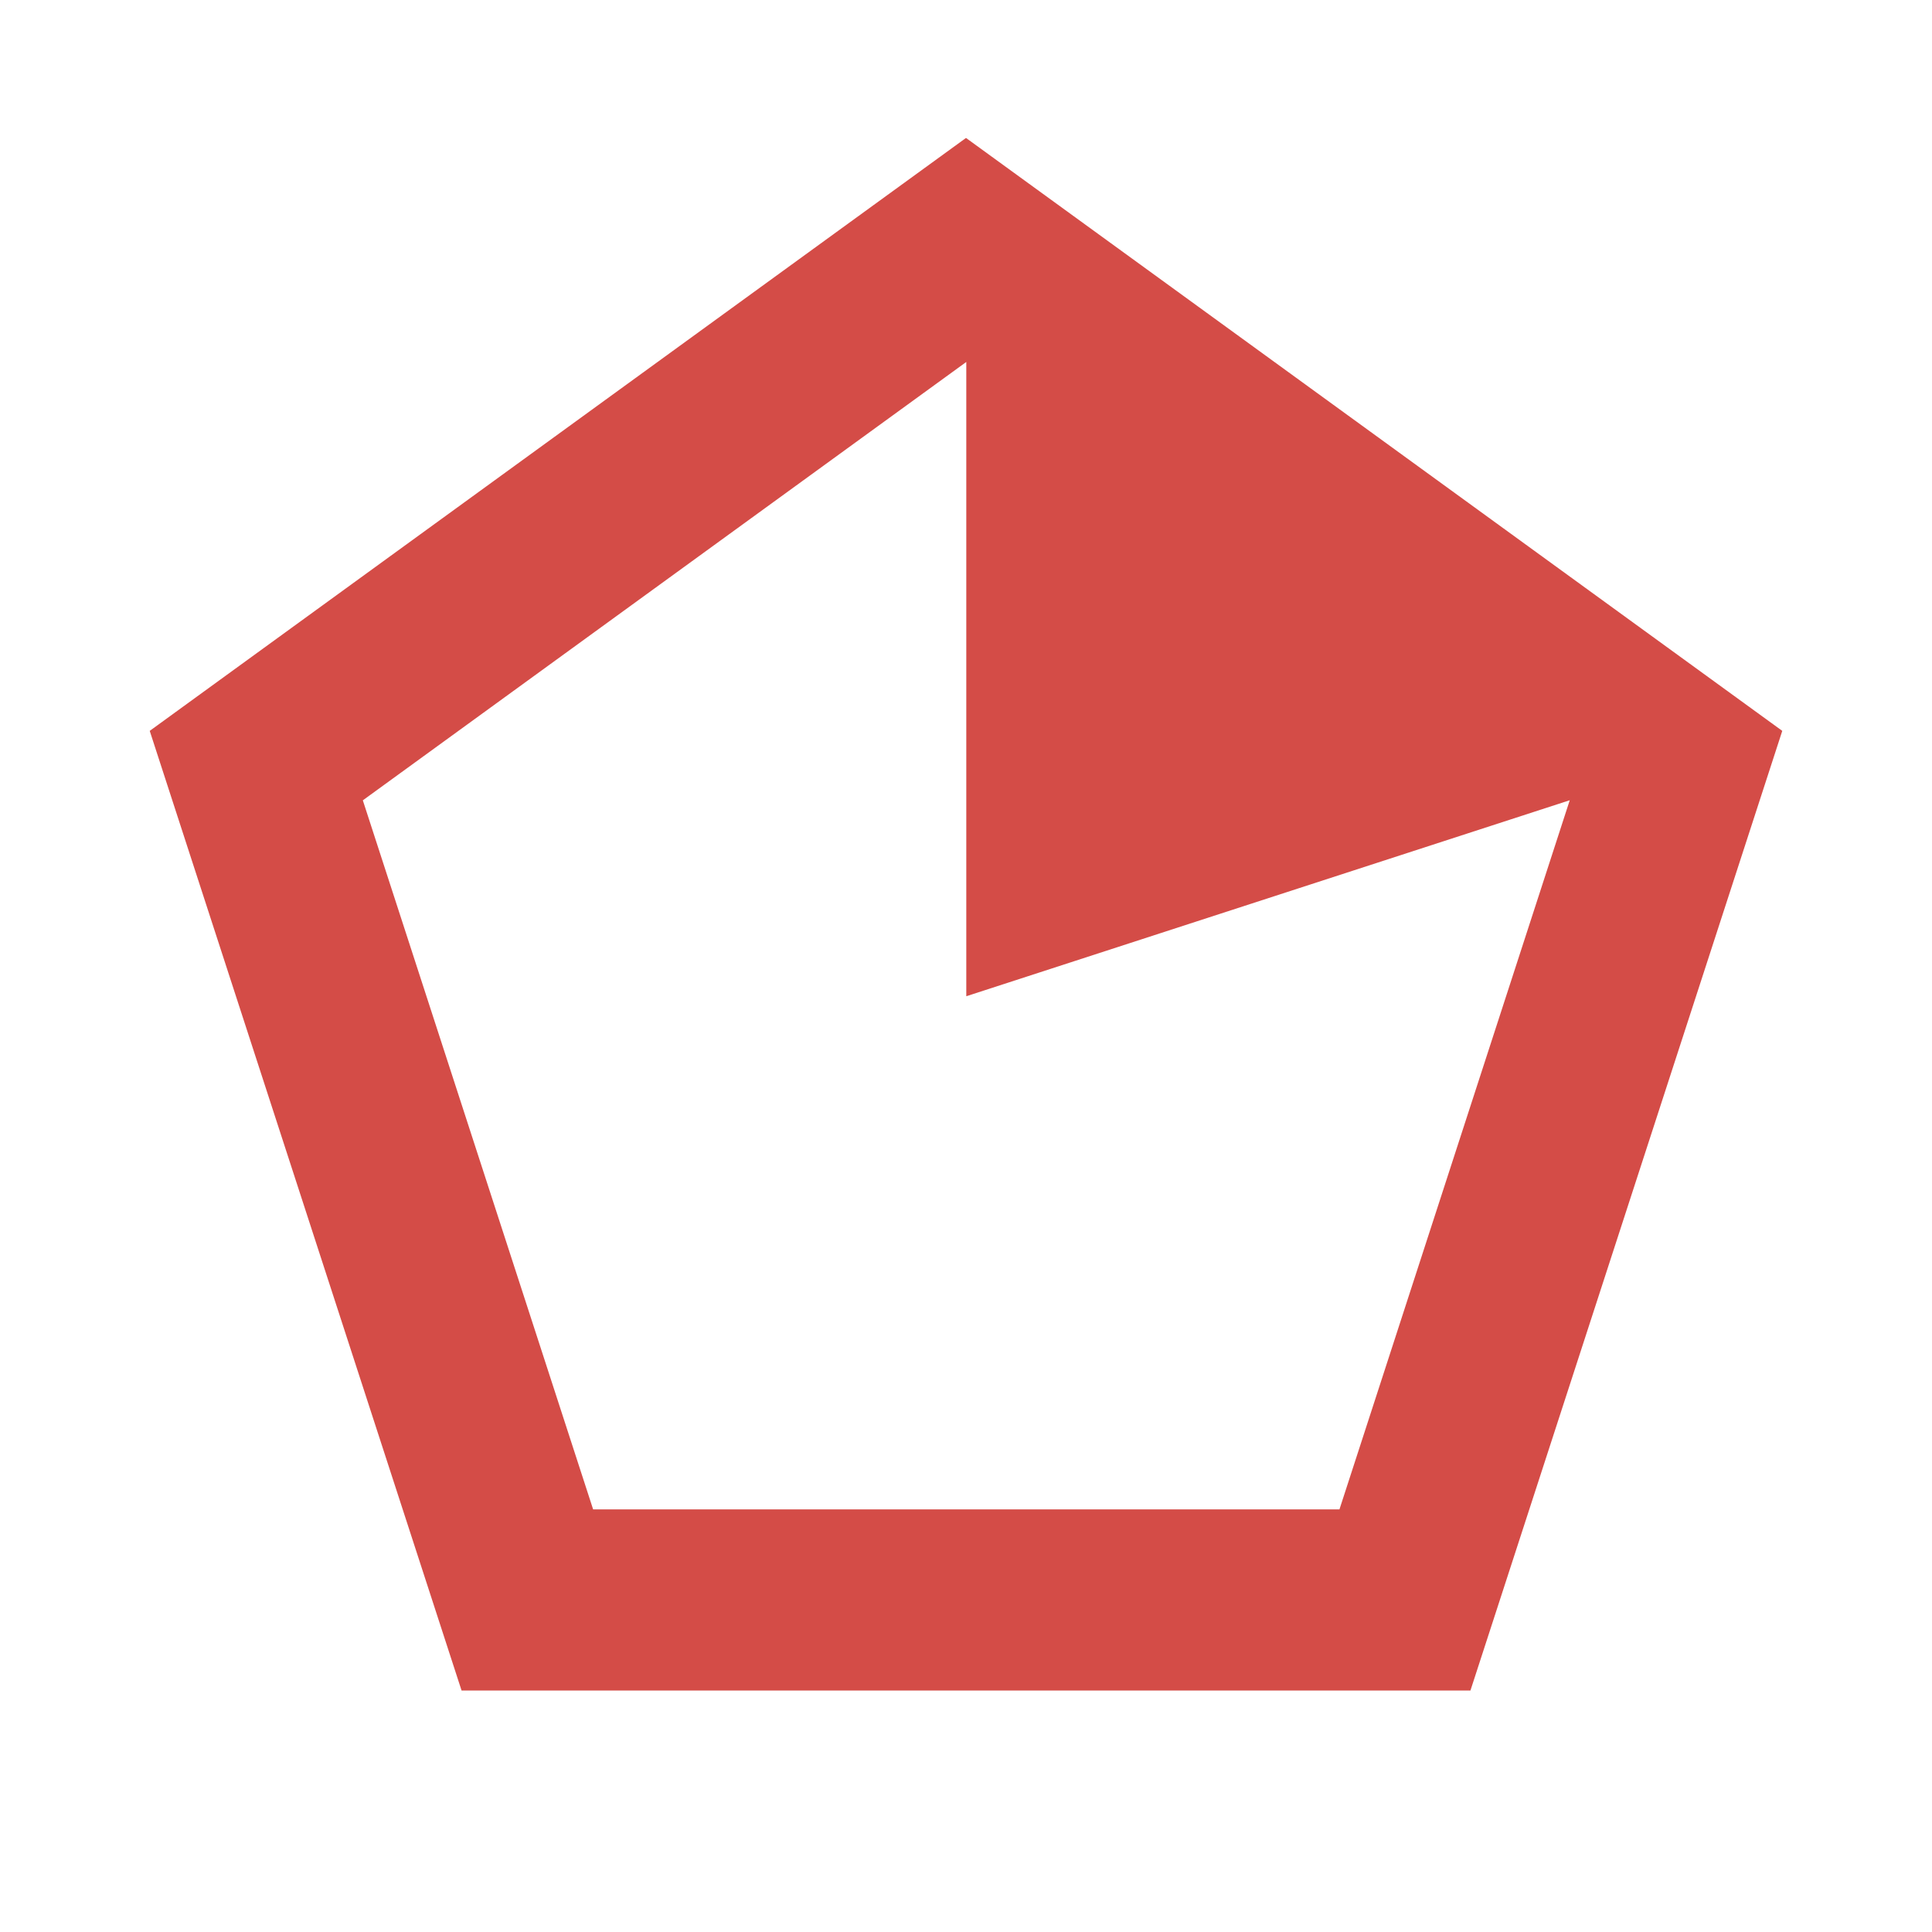 <svg xmlns="http://www.w3.org/2000/svg" viewBox="0 0 20 20" fill="#D44C47"><path d="M10 1.428 1.55 7.566 4.778 17.5h10.444l3.228-9.934zm3.86 14.197H6.14l-2.384-7.34 6.247-4.538v6.566l6.247-2.029-2.384 7.341z" fill="#D44C47"></path></svg>